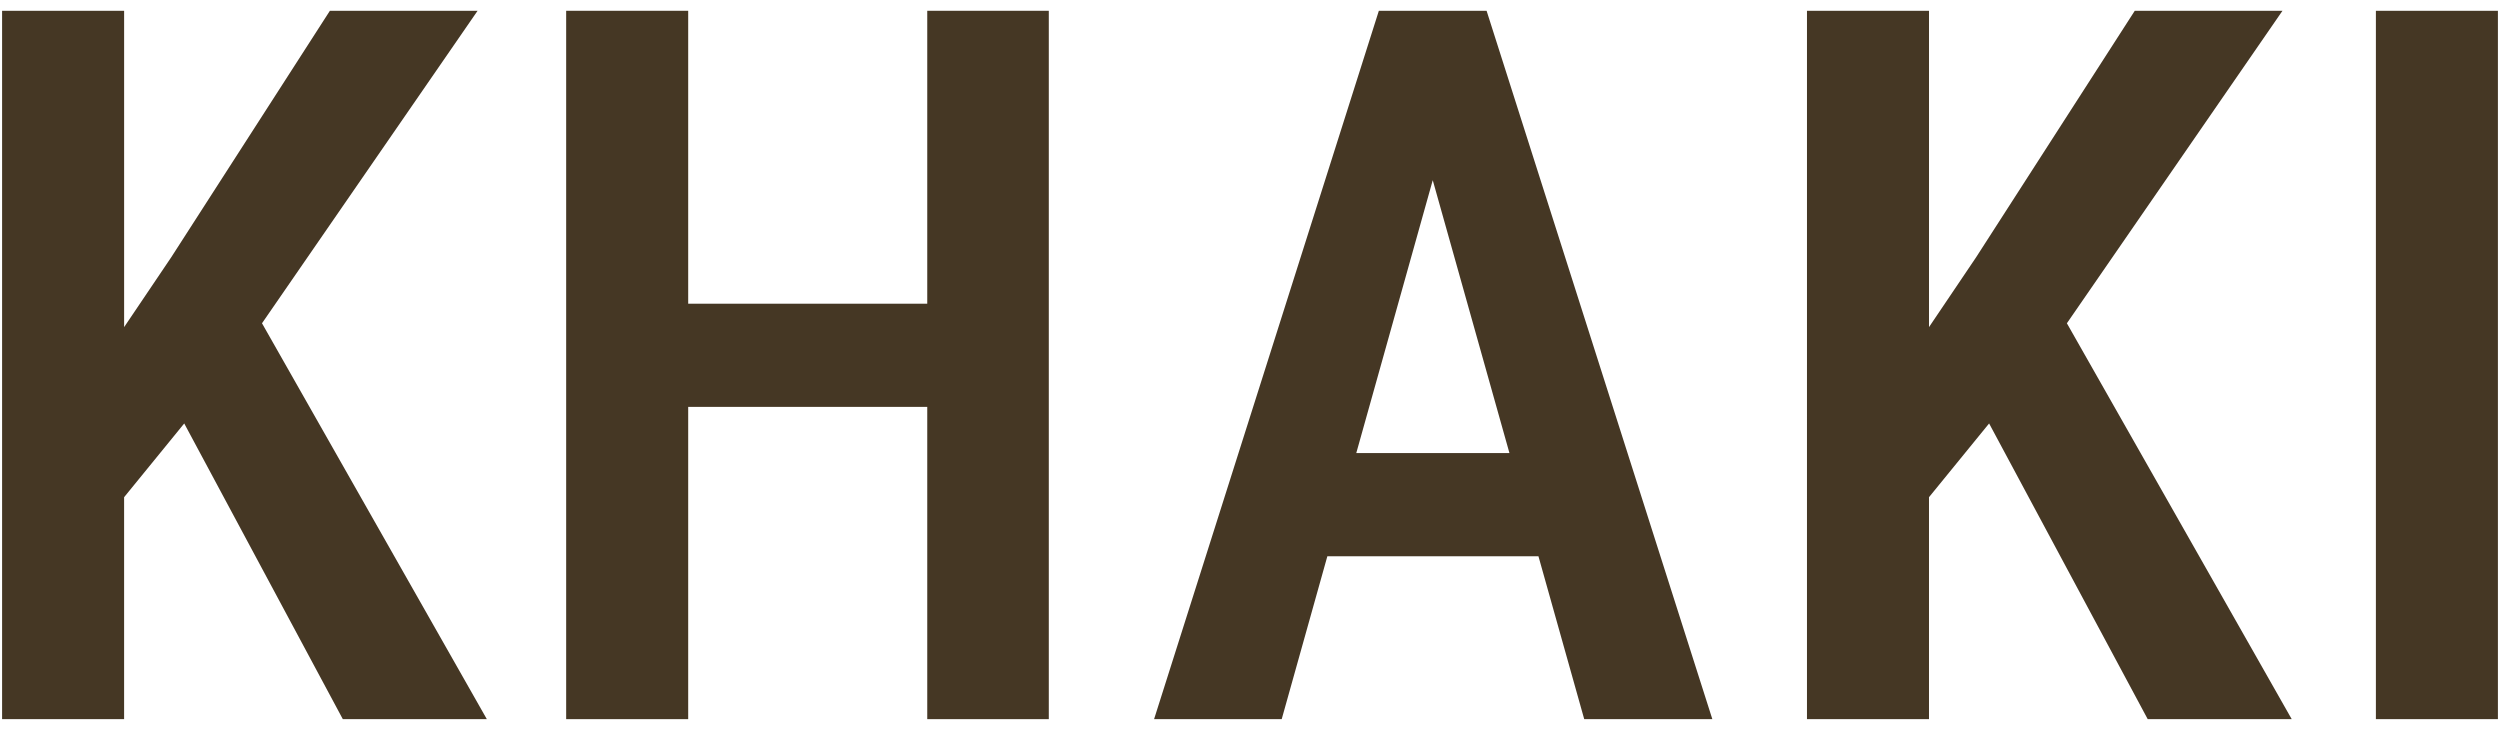 <?xml version="1.0" encoding="UTF-8"?><svg id="_レイヤー_1" xmlns="http://www.w3.org/2000/svg" viewBox="0 0 548 160"><g><polygon points="103.736 2.863 72.584 2.863 37.937 56.689 26.705 73.341 26.705 2.863 .958 2.863 .958 157.137 26.705 157.137 26.705 108.808 40.469 91.923 75.445 157.137 105.855 157.137 56.841 70.836 103.736 2.863" style="fill:#453724;stroke-width:0px"/><path d="M106.714,157.637h-31.568l-.141-.264-34.623-64.553-13.177,16.166v48.65H.458V2.363h26.748v69.342l10.317-15.295L72.312,2.363h32.376l-47.257,68.498,49.283,86.775ZM75.745,156.637h29.251l-48.745-85.826.178-.259L102.784,3.363h-29.926l-34.5,53.597-12.152,18.017V3.363H1.458v153.273h24.748v-48.006l14.35-17.605.354.661,34.835,64.95Z" style="fill:#453724;stroke-width:0px"/></g><g><polygon points="203.755 67.072 150.353 67.072 150.353 2.863 124.605 2.863 124.605 157.137 150.353 157.137 150.353 88.688 203.755 88.688 203.755 157.137 229.396 157.137 229.396 2.863 203.755 2.863 203.755 67.072" style="fill:#453724;stroke-width:0px"/><path d="M229.896,157.637h-26.642v-68.449h-52.402v68.449h-26.748V2.363h26.748v64.209h52.402V2.363h26.642v155.273ZM204.255,156.637h24.642V3.363h-24.642v64.209h-54.402V3.363h-24.748v153.273h24.748v-68.449h54.402v68.449Z" style="fill:#453724;stroke-width:0px"/></g><g><path d="M319.35,2.863h-16.741l-48.952,154.273h26.913l10.007-35.708h47.028l10.036,35.708h27.019L325.496,2.863h-6.146ZM296.635,99.813l17.423-62.167,17.472,62.167h-34.895Z" style="fill:#453724;stroke-width:0px"/><path d="M375.344,157.637h-28.082l-10.036-35.708h-46.27l-10.007,35.708h-27.975L302.243,2.363h23.618l.111.349,49.372,154.925ZM348.02,156.637h25.956L325.13,3.363h-22.156l-48.635,153.273h25.851l10.007-35.708h47.786l10.036,35.708ZM332.189,100.313h-36.214l18.082-64.518,18.132,64.518ZM297.294,99.313h33.576l-16.812-59.816-16.764,59.816Z" style="fill:#453724;stroke-width:0px"/></g><g><polygon points="499.367 2.863 468.215 2.863 433.567 56.689 422.336 73.339 422.336 2.863 396.588 2.863 396.588 157.137 422.336 157.137 422.336 108.807 436.099 91.923 471.077 157.137 501.486 157.137 452.472 70.836 499.367 2.863" style="fill:#453724;stroke-width:0px"/><path d="M502.345,157.637h-31.567l-.141-.264-34.623-64.553-13.177,16.165v48.651h-26.748V2.363h26.748v69.341l10.316-15.294L467.942,2.363h32.377l-47.258,68.498,49.283,86.775ZM471.376,156.637h29.251l-48.745-85.826.178-.259L498.414,3.363h-29.926l-34.501,53.597-12.151,18.016V3.363h-24.748v153.273h24.748v-48.007l14.35-17.604.354.661,34.836,64.95Z" style="fill:#453724;stroke-width:0px"/></g><g><rect x="521.295" y="2.863" width="25.747" height="154.273" style="fill:#453724;stroke-width:0px"/><path d="M547.542,157.637h-26.747V2.363h26.747v155.273ZM521.795,156.637h24.747V3.363h-24.747v153.273Z" style="fill:#453724;stroke-width:0px"/></g></svg>